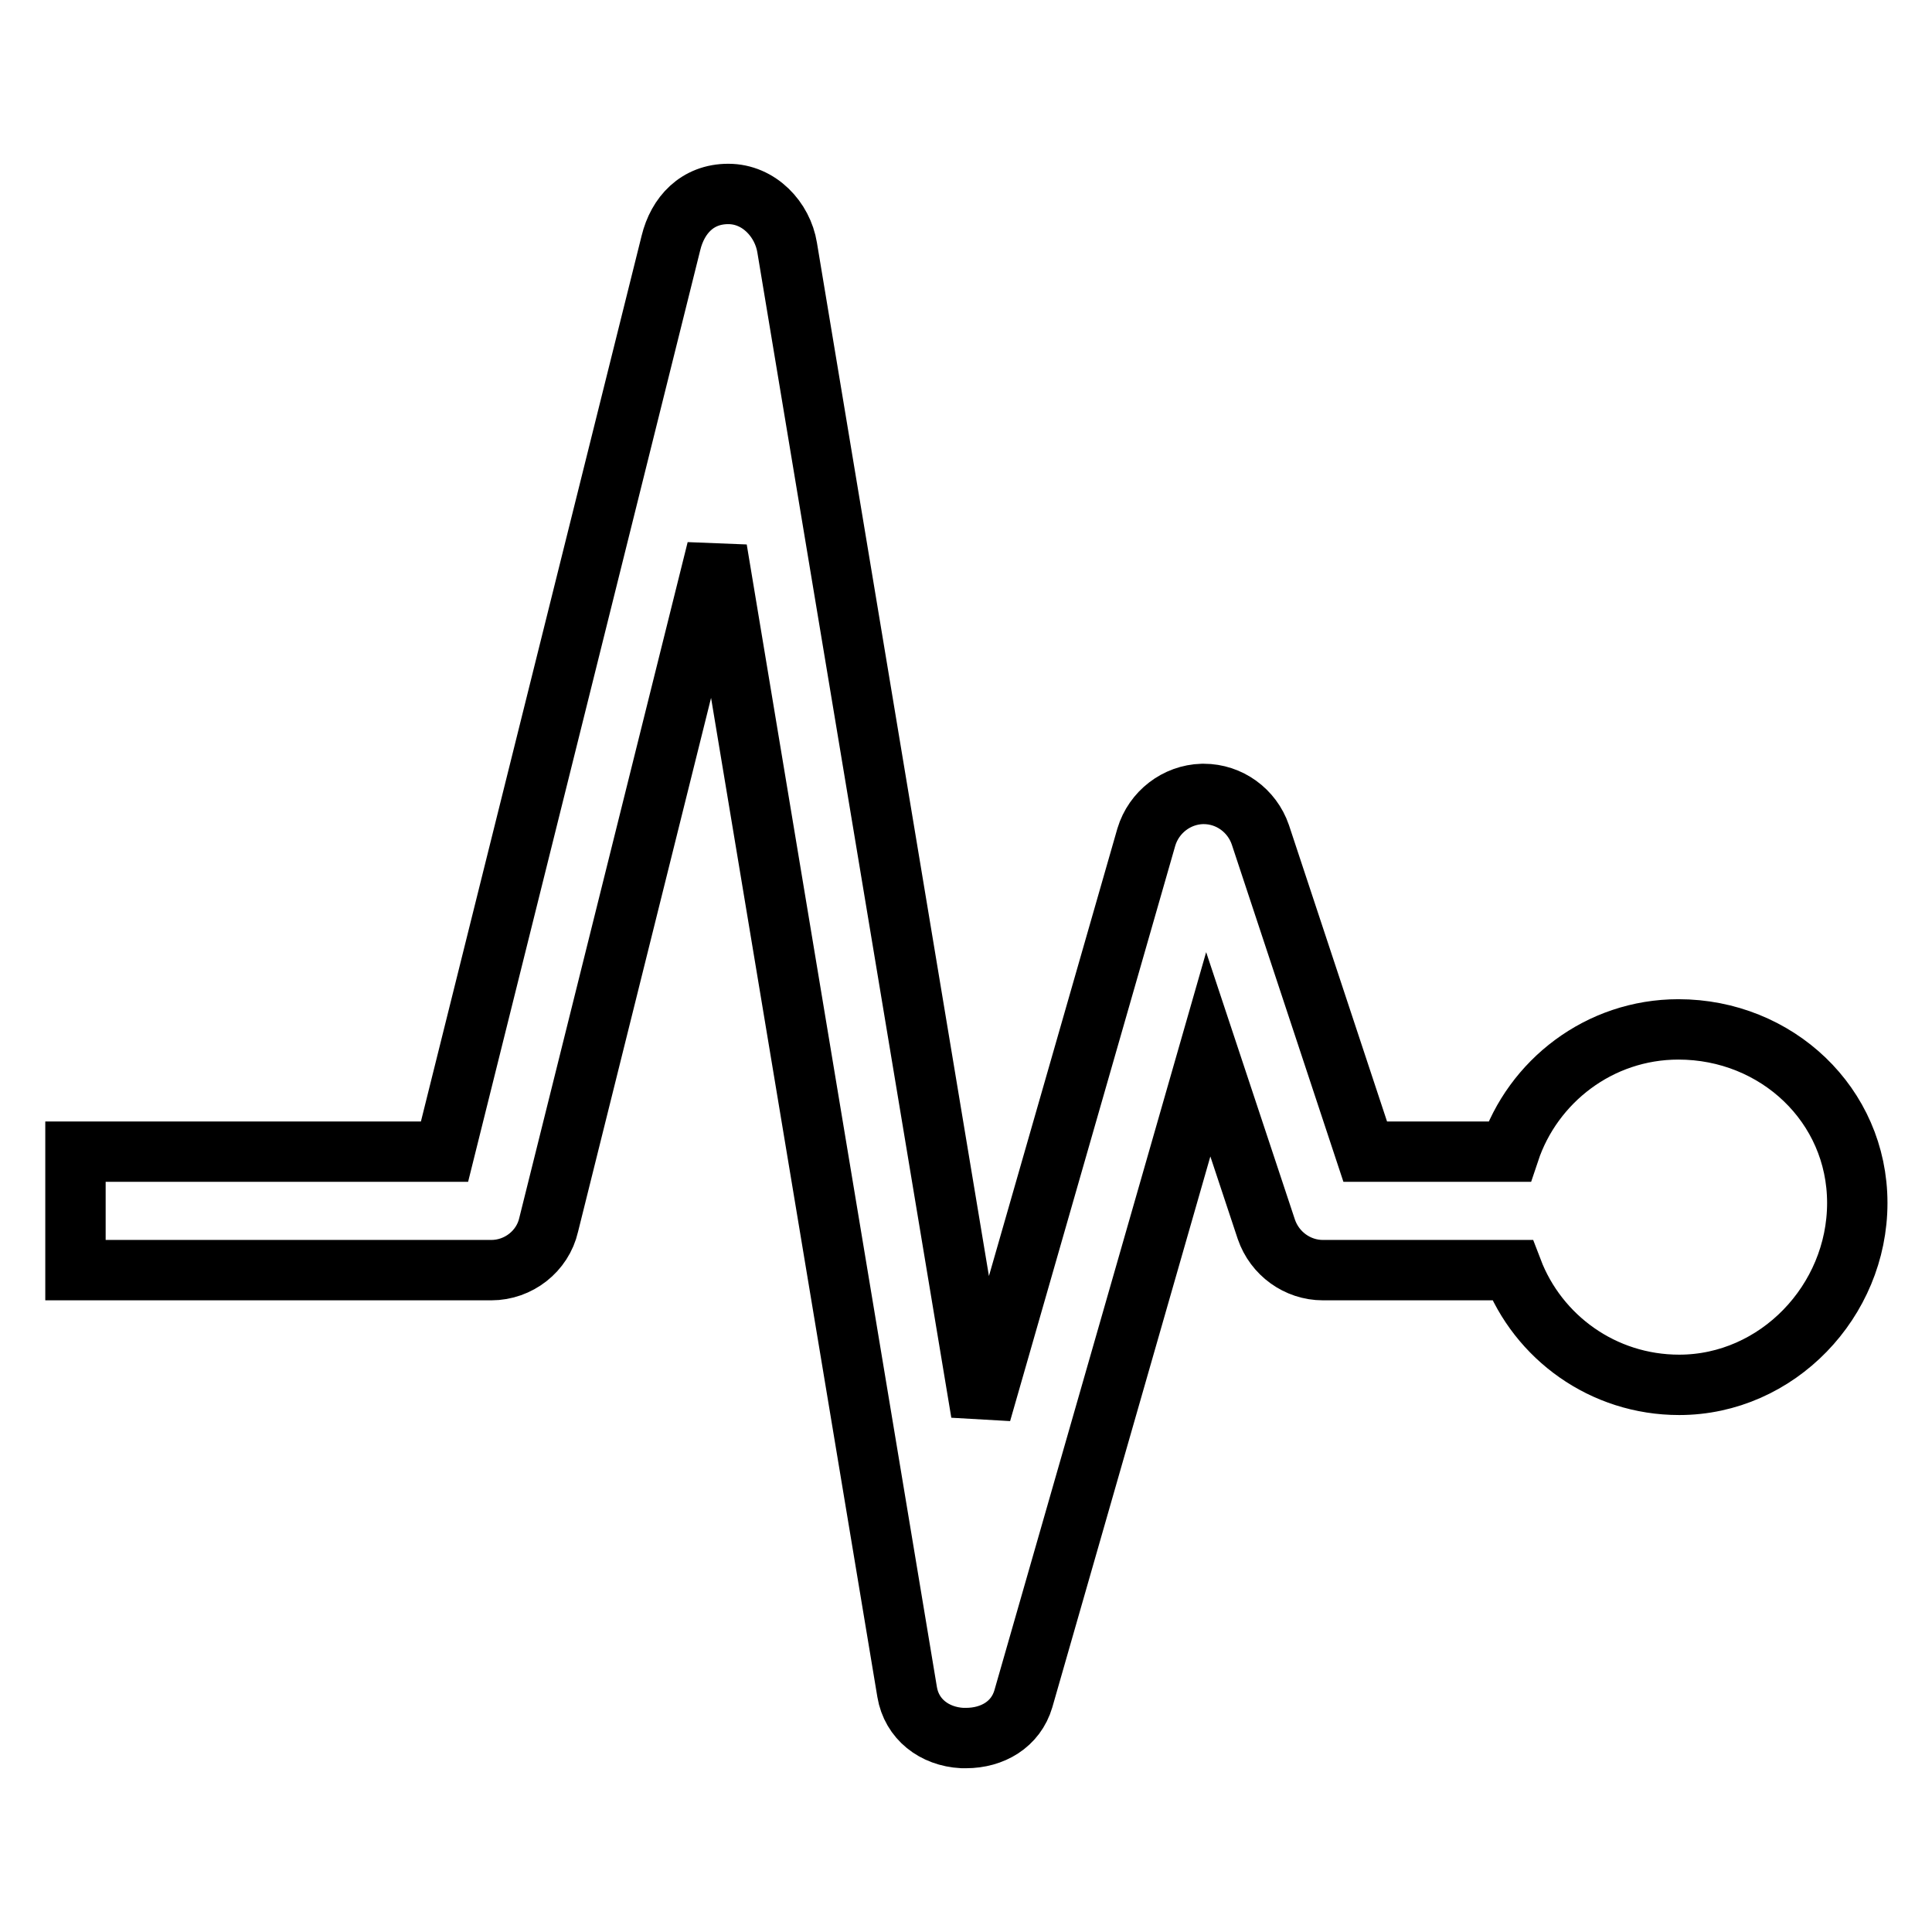 <?xml version="1.0" encoding="utf-8"?>
<!-- Svg Vector Icons : http://www.onlinewebfonts.com/icon -->
<!DOCTYPE svg PUBLIC "-//W3C//DTD SVG 1.1//EN" "http://www.w3.org/Graphics/SVG/1.1/DTD/svg11.dtd">
<svg version="1.1" xmlns="http://www.w3.org/2000/svg" xmlns:xlink="http://www.w3.org/1999/xlink" x="0px" y="0px" viewBox="0 0 256 256" enable-background="new 0 0 256 256" xml:space="preserve">
<g> <path stroke-width="8" fill-opacity="0" stroke="#000000"  d="M222.4,136.4c-10.5,0-19.3,6.9-22.4,16.2h-19.1l-13.9-42c-1.1-3.2-4.1-5.4-7.5-5.4c-0.1,0-0.1,0-0.2,0 c-3.4,0.1-6.4,2.4-7.4,5.7L130,187.2L104.3,32.8c-0.6-3.7-3.7-7.1-7.8-7.1s-6.7,2.8-7.6,6.5l-30,120.4H10v15.7h55.1 c3.6,0,6.8-2.5,7.6-6L95,72.8l25.2,151.4c0.6,3.6,3.6,5.9,7.3,6.1c0.2,0,0.3,0,0.5,0c3.5,0,6.6-1.8,7.6-5.2l24.5-85.4l7.7,23.2 c1.1,3.2,4.1,5.4,7.5,5.4h25.1c3.4,8.9,12,15.2,22.1,15.2c13,0,23.6-11.1,23.6-24.1S235.4,136.4,222.4,136.4z"/></g>
</svg>